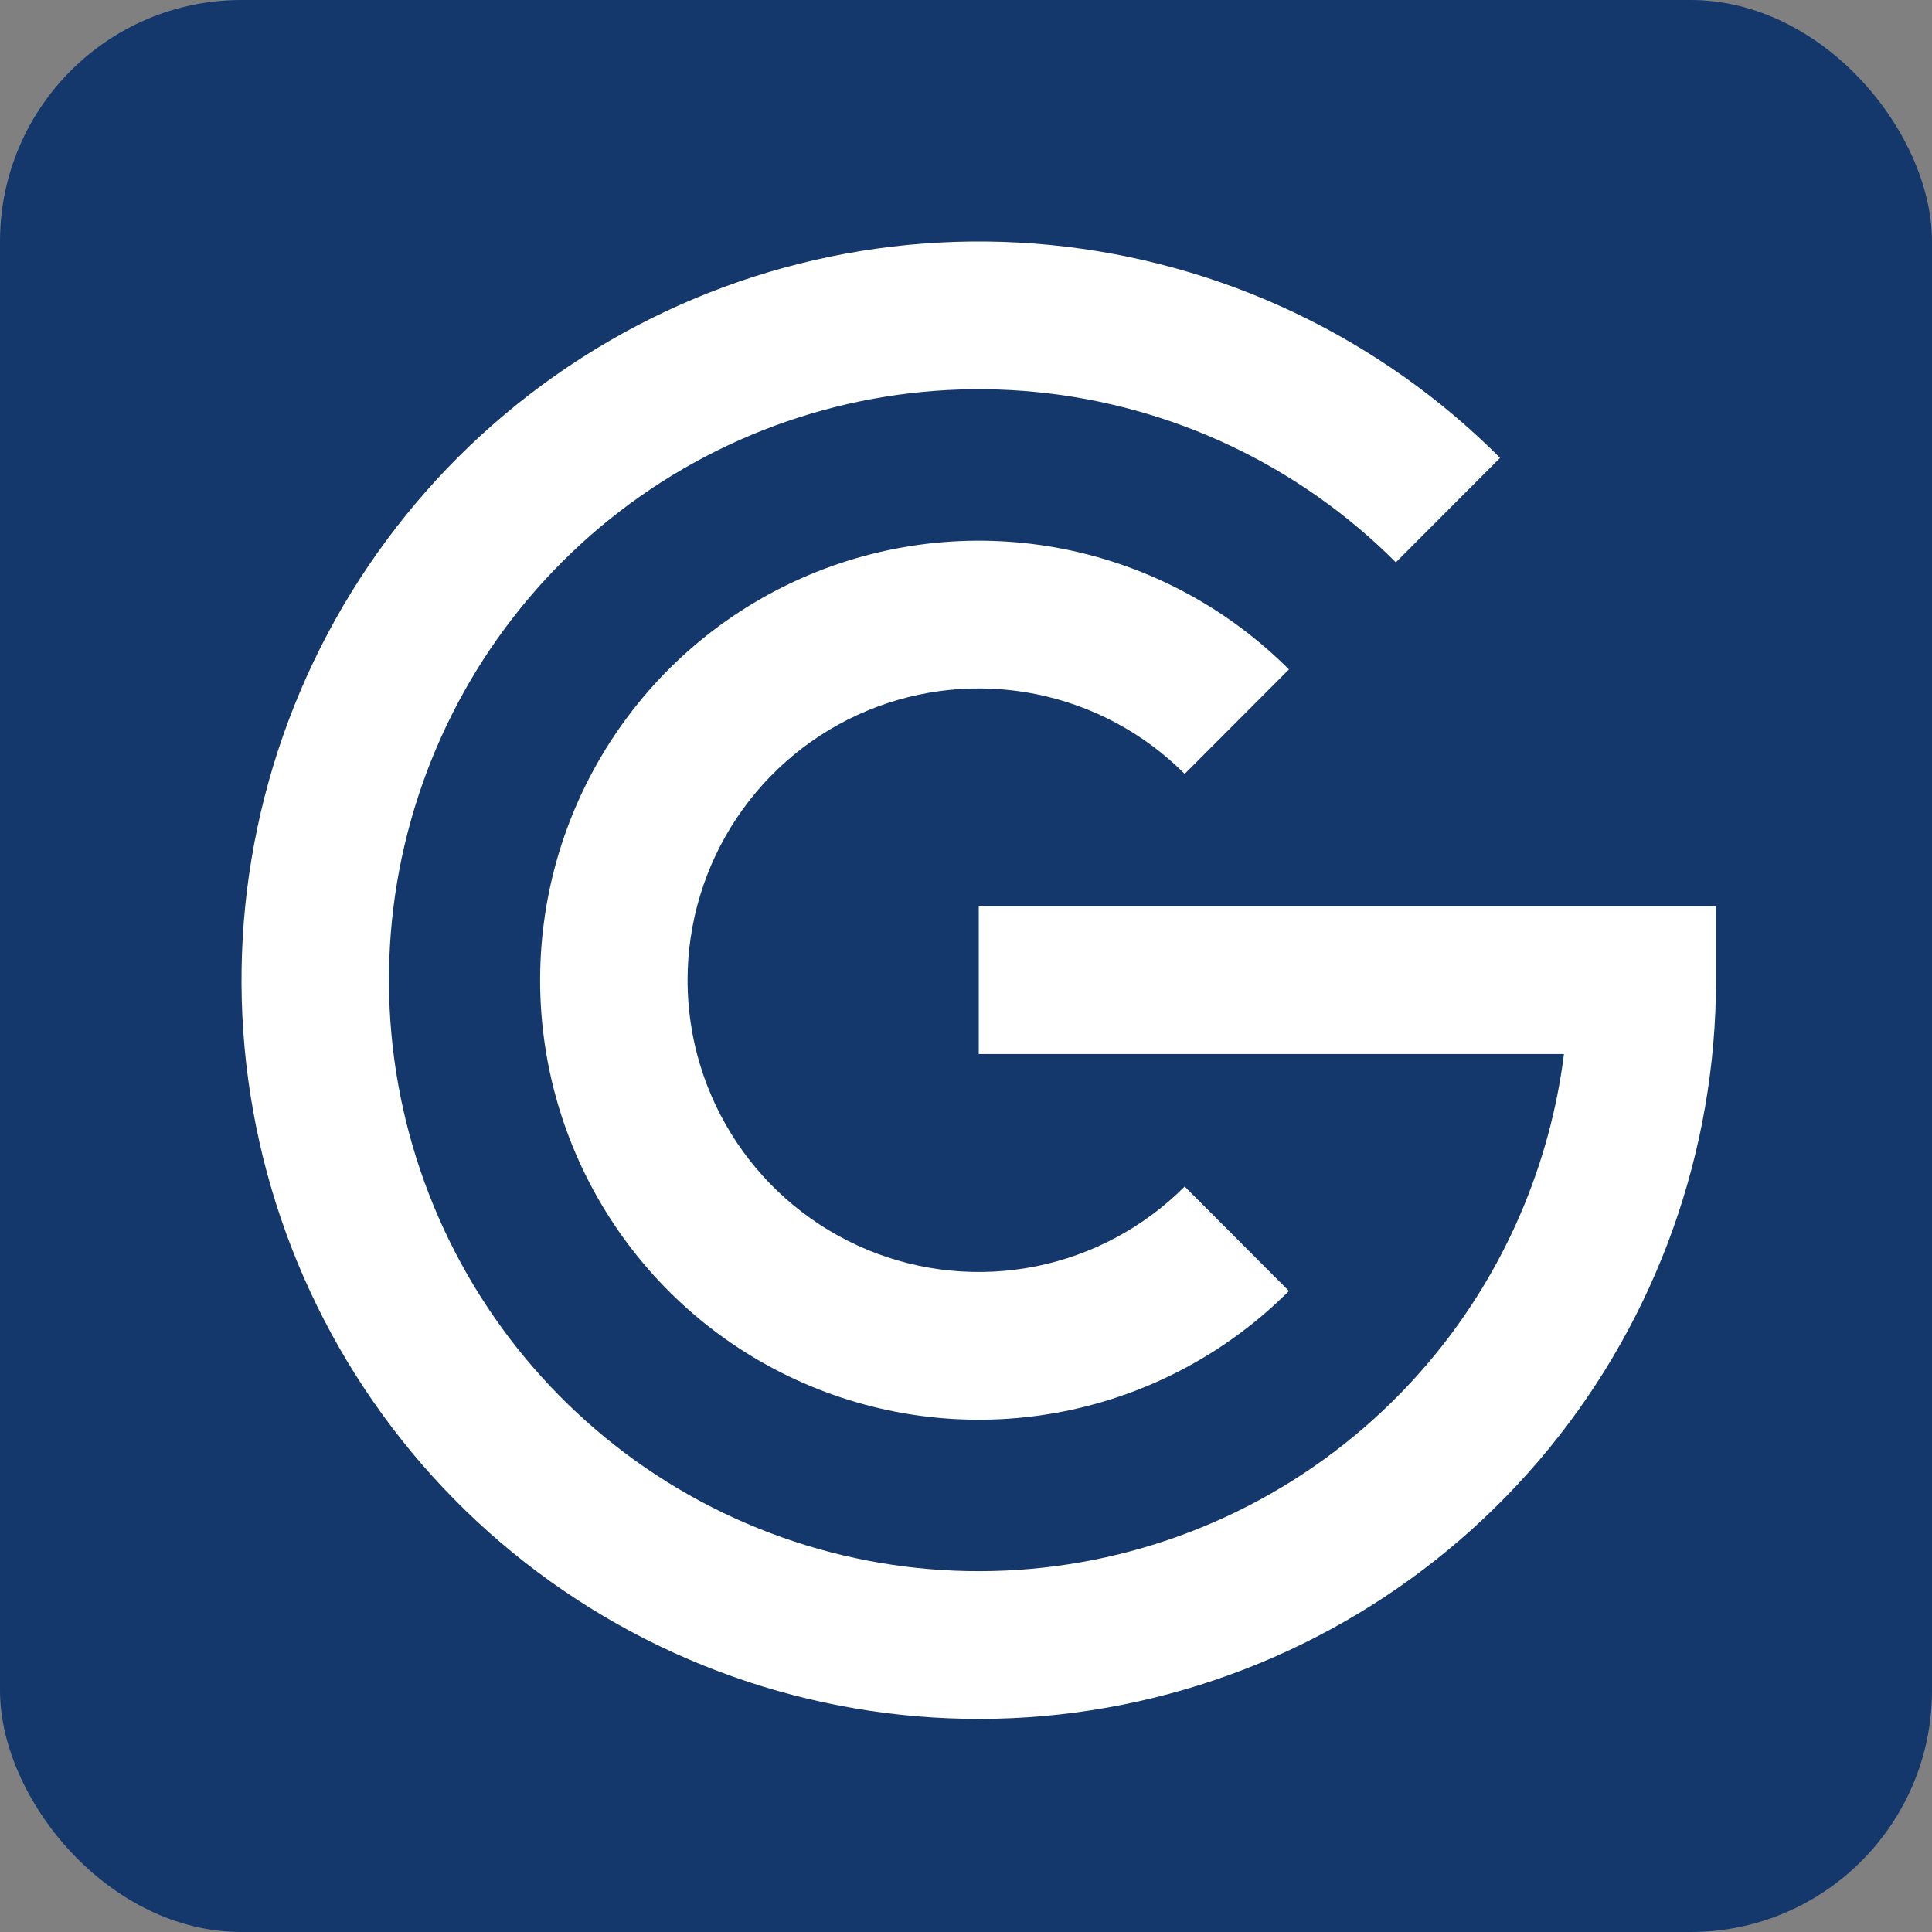 <svg width="48" height="48" viewBox="0 0 48 48" fill="none" xmlns="http://www.w3.org/2000/svg">
<rect x="0" y="0" width="48" height="48" fill="#808080" stroke="none"/>
<rect width="48" height="48" rx="6" fill="#14386B"/>
<path fill-rule="evenodd" clip-rule="evenodd" d="M29.433 19.227C28.421 18.213 27.132 17.523 25.729 17.243C24.325 16.964 22.87 17.107 21.549 17.656C20.227 18.204 19.097 19.134 18.302 20.326C17.507 21.518 17.082 22.919 17.082 24.353C17.082 25.787 17.507 27.188 18.302 28.38C19.097 29.572 20.227 30.501 21.549 31.05C22.87 31.599 24.325 31.742 25.729 31.463C27.132 31.183 28.421 30.492 29.433 29.479L32.023 32.074C30.499 33.601 28.557 34.641 26.443 35.063C24.329 35.484 22.138 35.268 20.147 34.441C18.155 33.615 16.453 32.215 15.256 30.419C14.058 28.624 13.419 26.513 13.419 24.353C13.419 22.193 14.058 20.082 15.256 18.286C16.453 16.491 18.155 15.091 20.147 14.265C22.138 13.438 24.329 13.222 26.443 13.643C28.557 14.065 30.499 15.105 32.023 16.632L29.433 19.227Z" fill="white"/>
<path fill-rule="evenodd" clip-rule="evenodd" d="M25.753 9.741C22.38 9.408 18.995 10.258 16.176 12.145C13.357 14.032 11.279 16.84 10.294 20.091C9.31 23.341 9.482 26.833 10.779 29.972C12.076 33.11 14.419 35.7 17.409 37.302C20.399 38.903 23.851 39.416 27.176 38.753C30.501 38.09 33.494 36.293 35.645 33.667C37.405 31.518 38.512 28.922 38.856 26.188H24.317V22.518H42.634V24.353C42.634 28.599 41.165 32.714 38.477 35.996C35.788 39.278 32.047 41.525 27.891 42.353C23.734 43.182 19.42 42.54 15.682 40.539C11.945 38.537 9.016 35.299 7.394 31.376C5.773 27.453 5.559 23.089 6.789 19.025C8.019 14.962 10.617 11.452 14.141 9.093C17.664 6.734 21.895 5.672 26.113 6.088C30.33 6.505 34.273 8.373 37.269 11.376L34.679 13.971C32.282 11.569 29.127 10.074 25.753 9.741Z" fill="white"/>
</svg>
